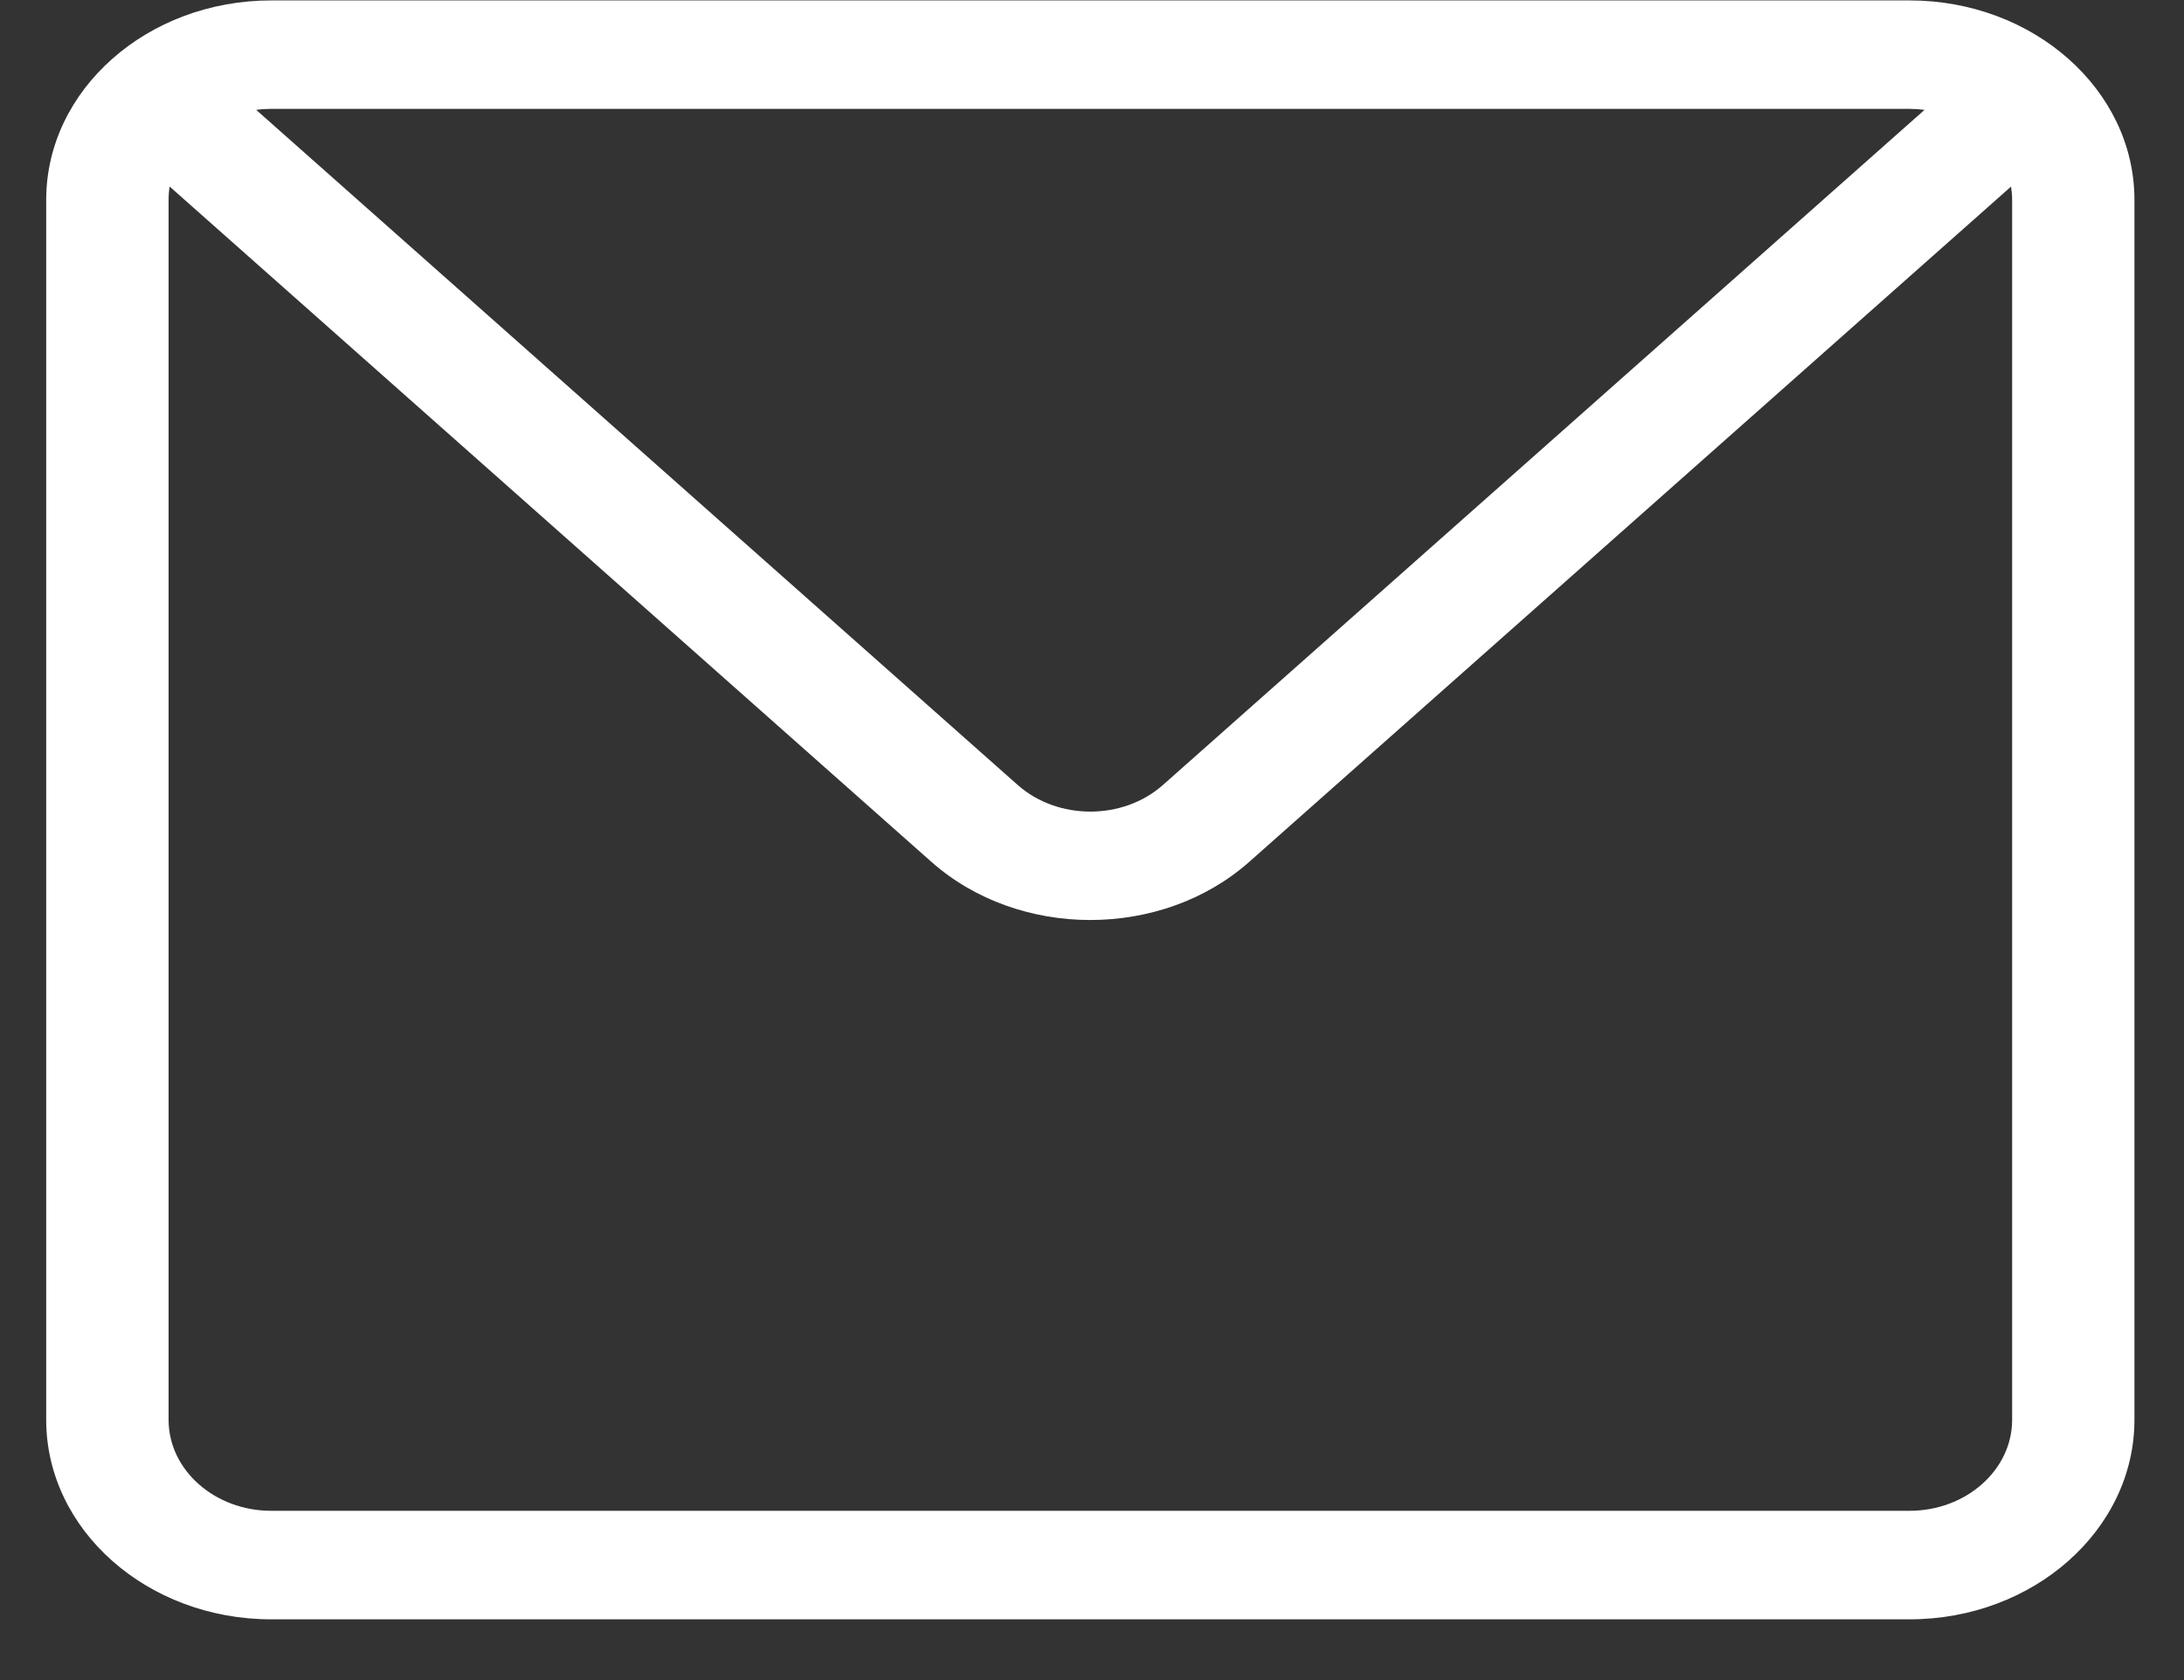 <svg width="26" height="20" viewBox="0 0 26 20" fill="none" xmlns="http://www.w3.org/2000/svg">
<rect x="0" y="0" width="26" height="20" fill="#333333" stroke="none"/>
<path d="M22.732 0.005H3.229C1.752 0.005 0.55 1.07 0.55 2.379V16.902C0.55 18.211 1.752 19.277 3.229 19.277H22.732C24.209 19.277 25.41 18.211 25.41 16.902V2.379C25.41 1.07 24.209 0.005 22.732 0.005ZM22.732 1.296C22.793 1.296 22.852 1.3 22.911 1.308L13.844 9.345C13.368 9.767 12.593 9.767 12.116 9.345L3.05 1.308C3.108 1.3 3.168 1.296 3.229 1.296H22.732ZM23.954 16.902C23.954 17.499 23.406 17.985 22.732 17.985H3.229C2.555 17.985 2.007 17.499 2.007 16.902V2.379C2.007 2.325 2.011 2.272 2.02 2.221L11.086 10.258C11.608 10.721 12.294 10.952 12.98 10.952C13.666 10.952 14.352 10.721 14.874 10.258L23.941 2.221C23.949 2.272 23.954 2.325 23.954 2.379V16.902Z" fill="white"/>
</svg>
